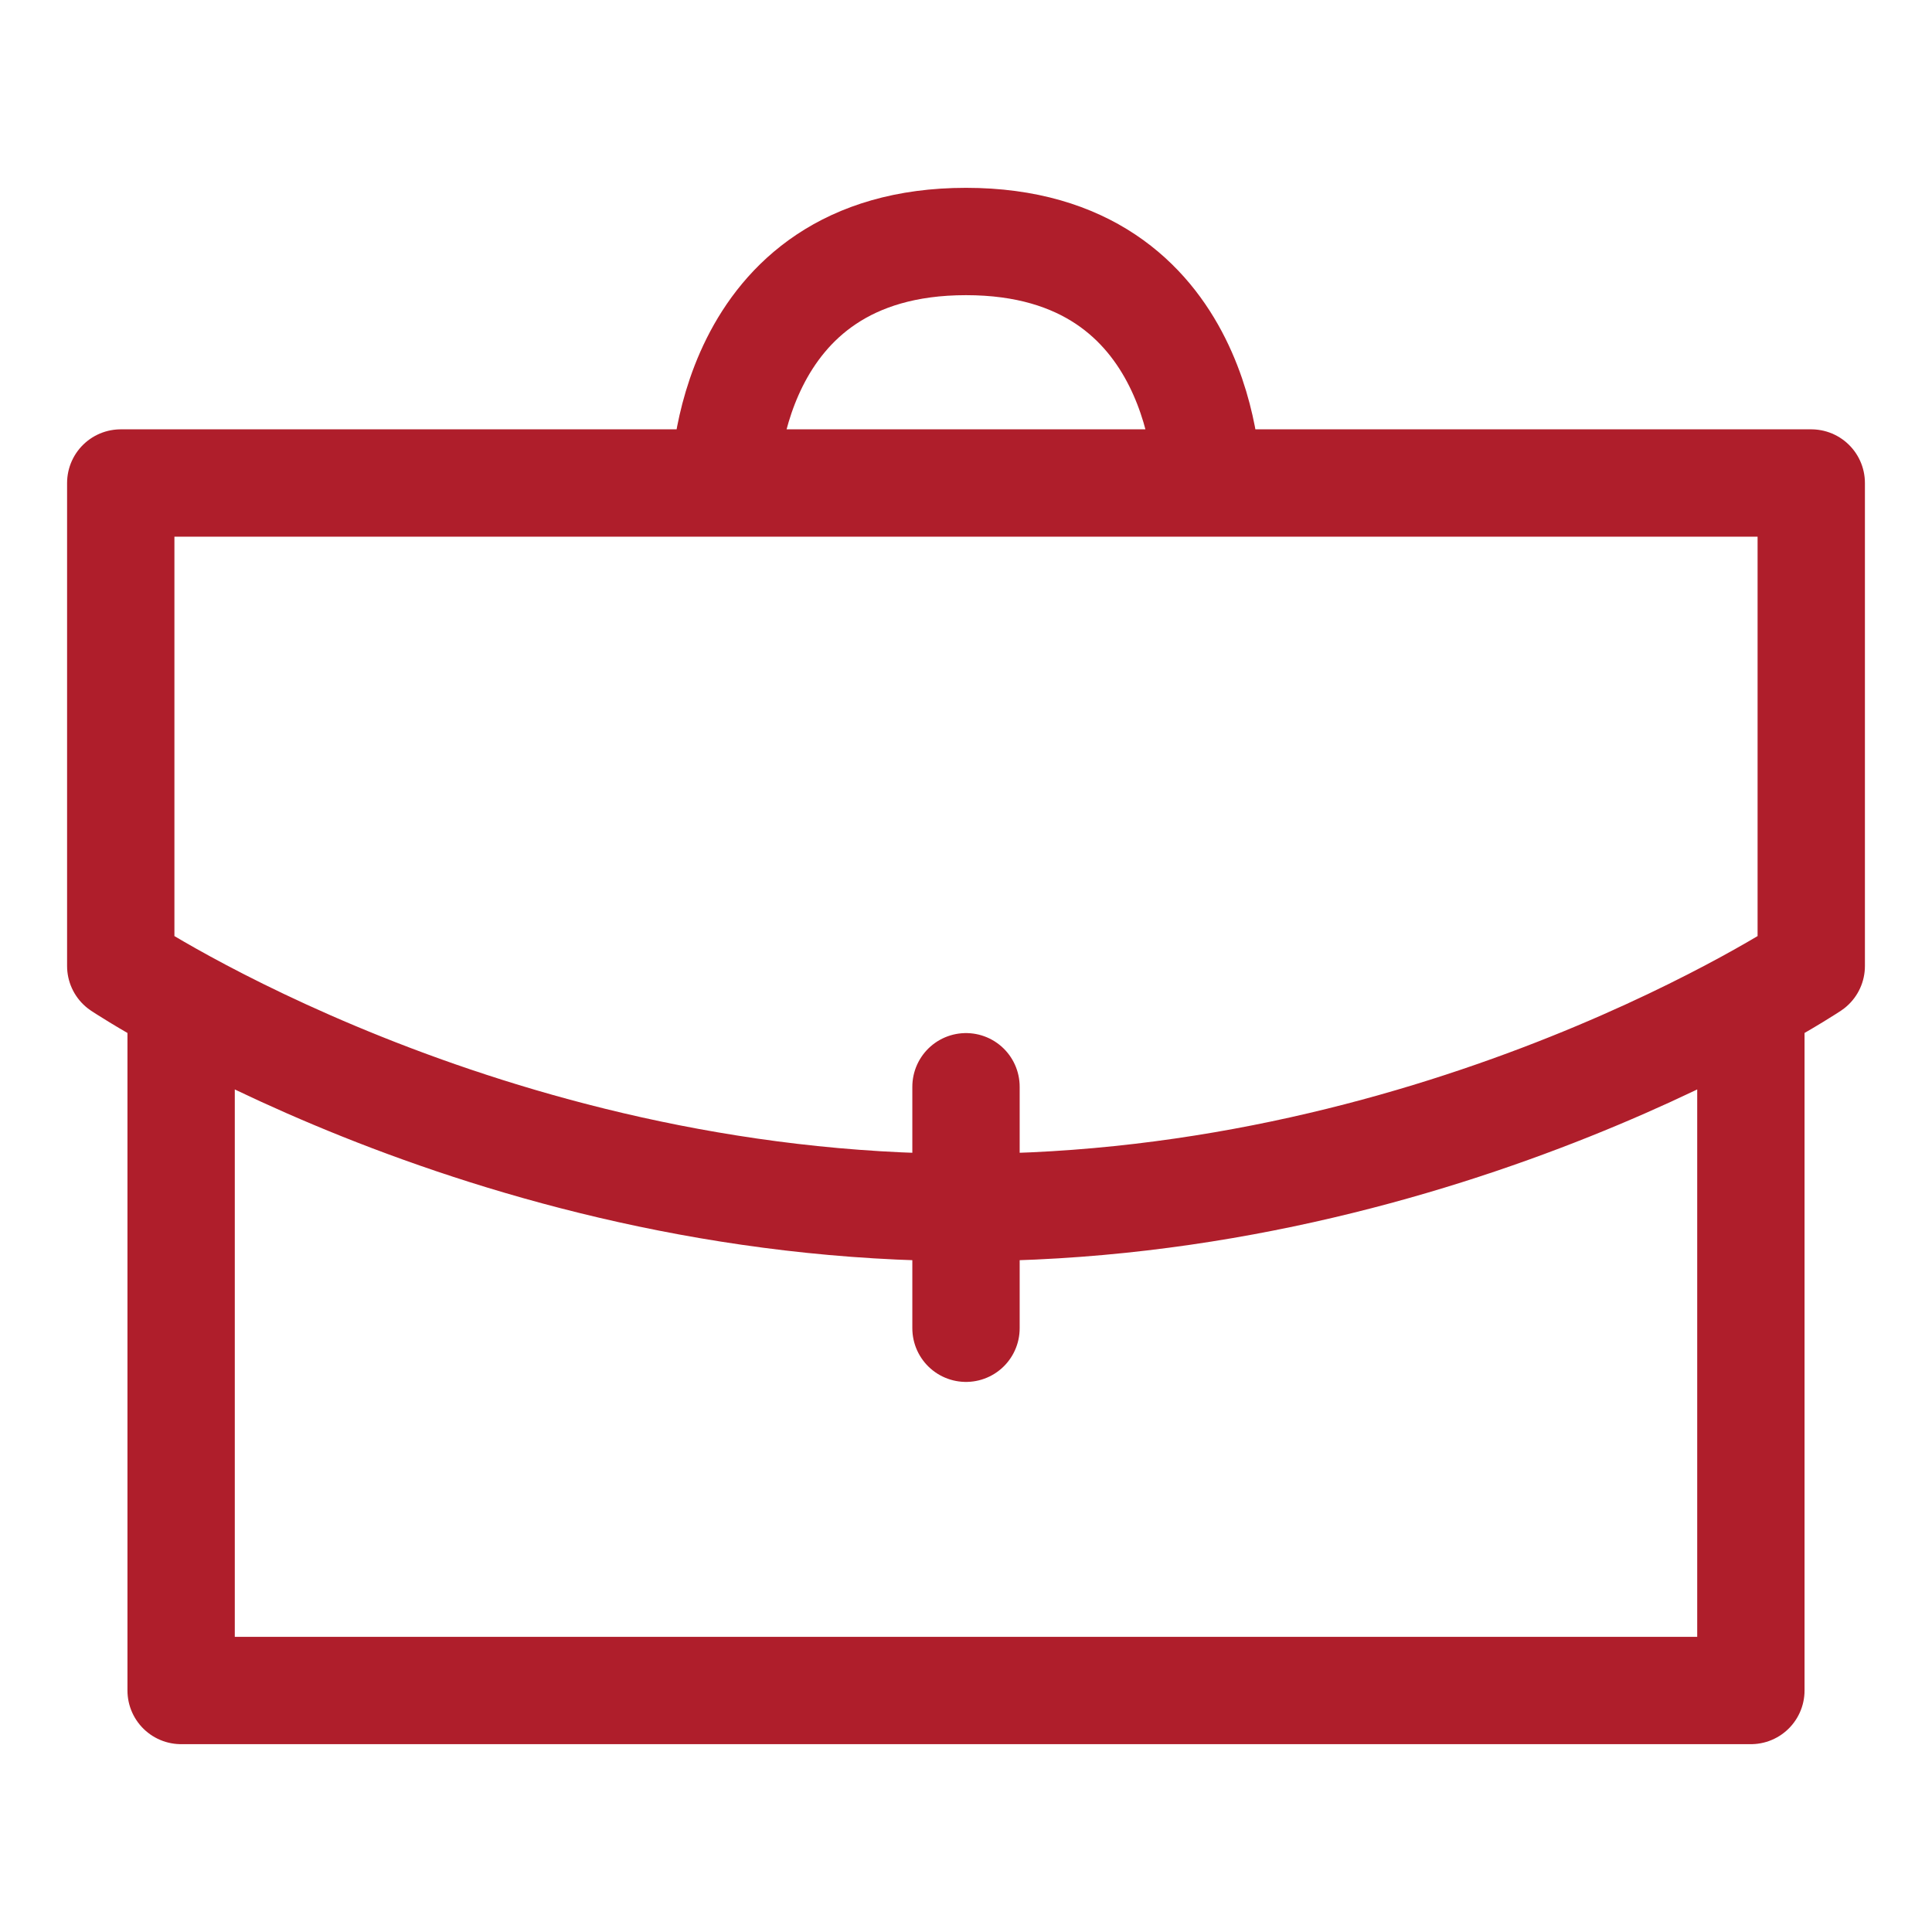 <?xml version="1.0" encoding="UTF-8"?>
<svg xmlns="http://www.w3.org/2000/svg" width="72" height="72" viewBox="0 0 72 72" fill="none">
  <path d="M65.25 38.25V63H6.75V38.25M36 49.5V40.5M45 18C45 18 45 9 36 9C27 9 27 18 27 18M4.5 18H67.5V36C67.5 36 54 45 36 45C18 45 4.5 36 4.5 36V18Z" stroke="#AF1E2B" stroke-width="4" stroke-linecap="round" stroke-linejoin="round"></path>
</svg>
